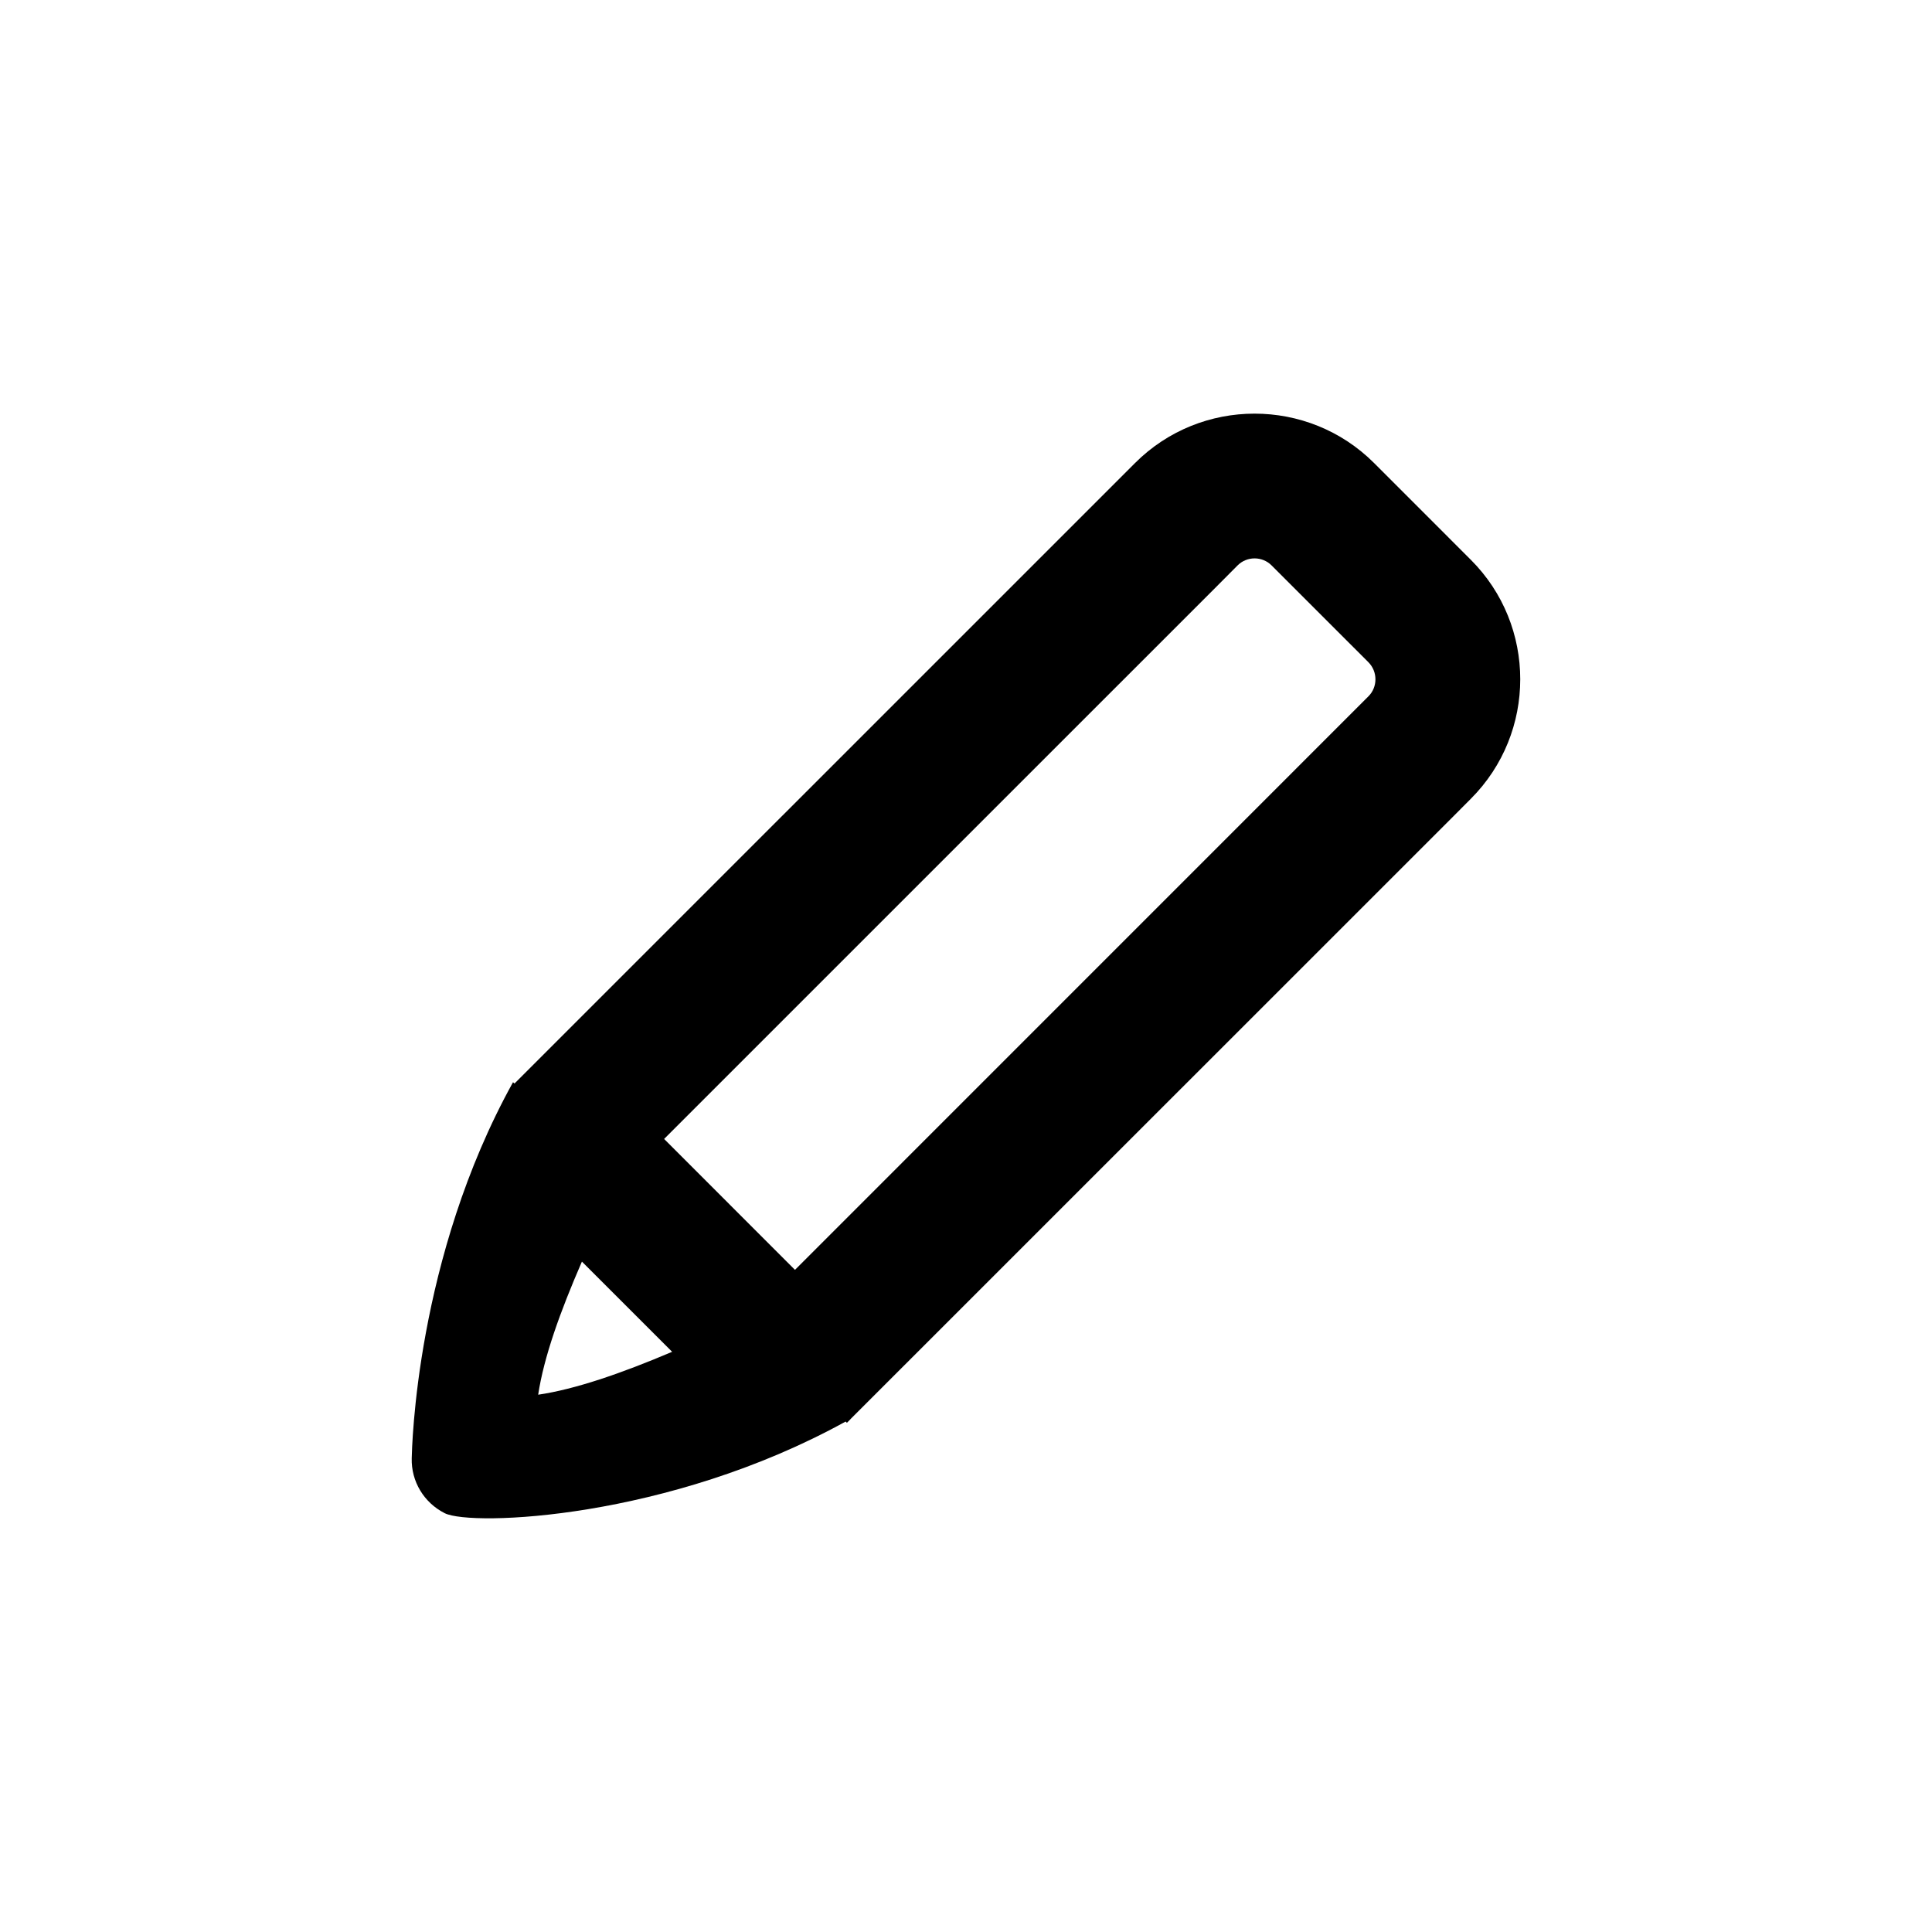 <?xml version="1.0" encoding="UTF-8"?>
<!-- The Best Svg Icon site in the world: iconSvg.co, Visit us! https://iconsvg.co -->
<svg fill="#000000" width="800px" height="800px" version="1.1" viewBox="144 144 512 512" xmlns="http://www.w3.org/2000/svg">
 <path d="m533.78 292.35-25.637-25.645c-17.461-17.449-45.887-17.449-63.344 0l-5.496 5.496-158.96 158.95-0.387-0.352c-25.805 46.559-26.77 96.996-26.844 99.648-0.164 6.152 3.246 11.789 8.75 14.57 7.059 3.527 59.219 1.652 106.24-24.293l0.336 0.332 0.922-0.922v-0.027l158.93-158.9 5.496-5.523c17.461-17.477 17.461-45.895-0.004-63.336m-235.57 185.99 23.91 23.902c-13.625 5.793-25.766 9.941-35.5 11.371 1.508-9.969 5.801-21.949 11.59-35.273m208.43-149.8-5.496 5.496-146.47 146.49-34.68-34.691 146.47-146.46 5.496-5.523c2.481-2.496 6.551-2.496 9.031 0l25.648 25.645c2.484 2.5 2.484 6.57 0.004 9.043"/>
</svg>